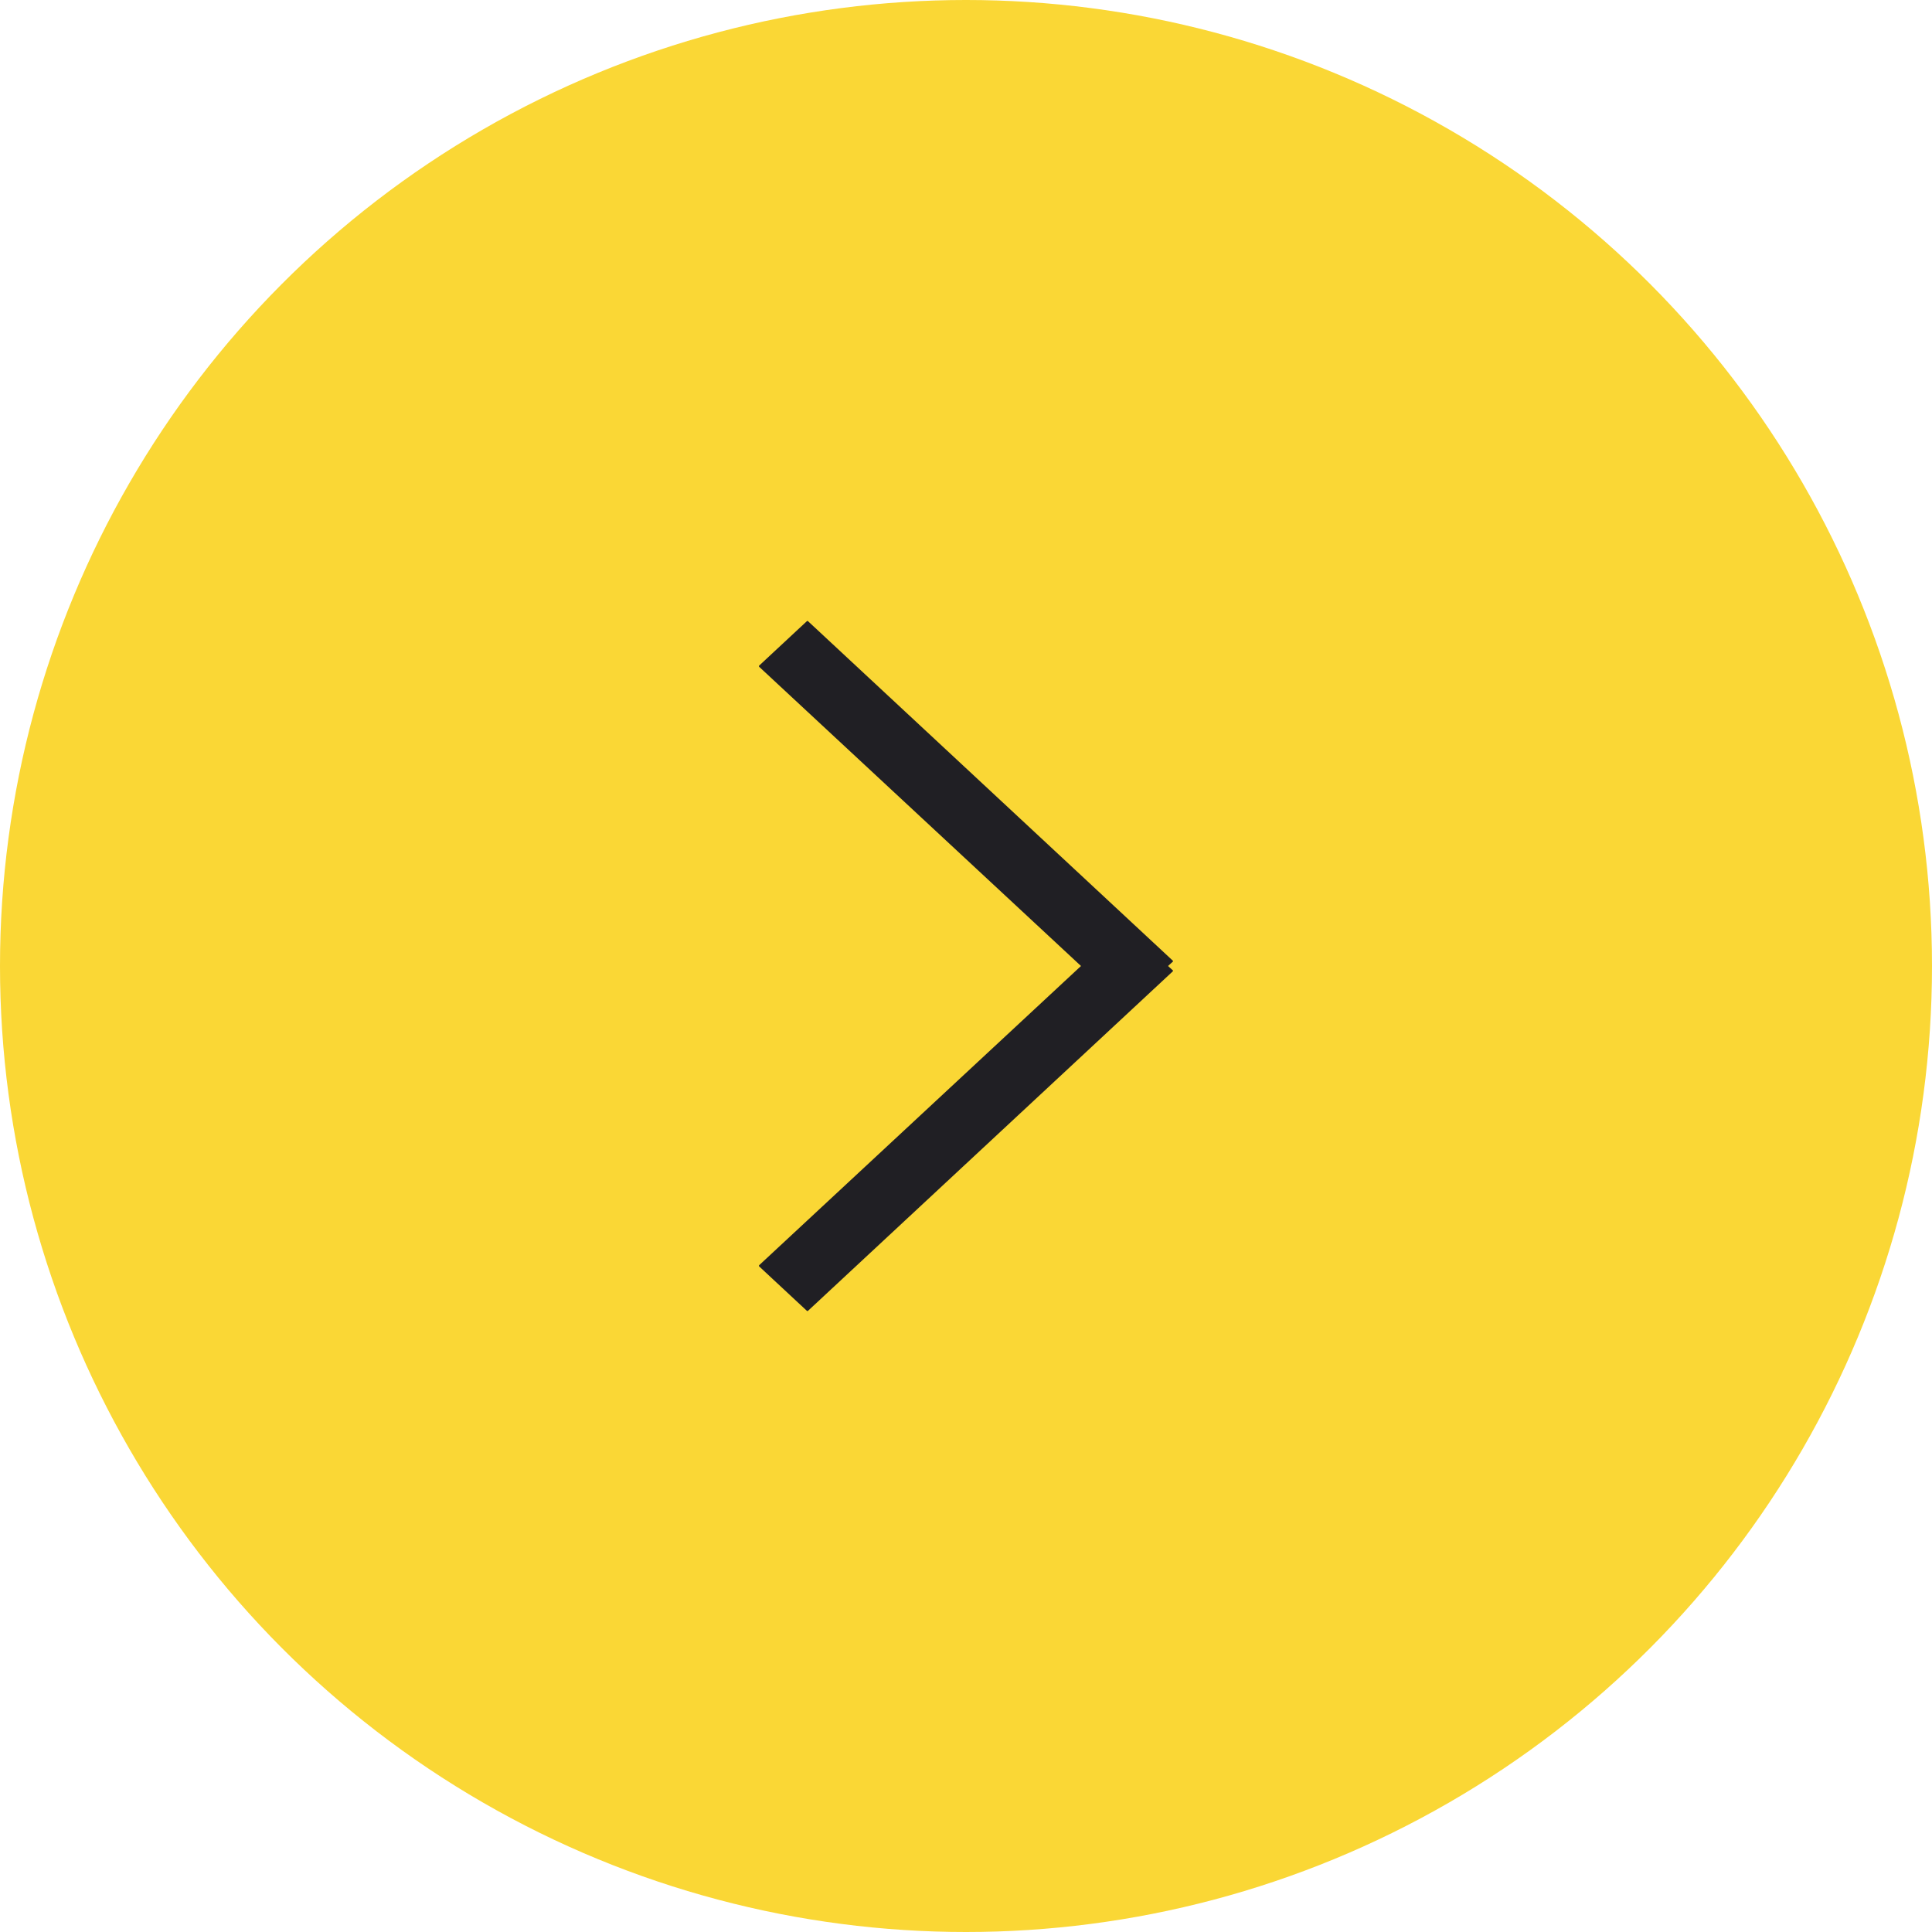 <svg width="56" height="56" viewBox="0 0 56 56" fill="none" xmlns="http://www.w3.org/2000/svg">
<circle cx="28" cy="28" r="28" fill="#FAD735"/>
<g clip-path="url(#clip0_55_24)">
<path fill-rule="evenodd" clip-rule="evenodd" d="M23.404 17.99L34.01 27.86L33.856 28L34.01 28.14L23.404 38.01L21.986 36.69L31.333 28L21.986 19.31L23.404 17.99Z" fill="#201F24"/>
</g>
<defs>
<clipPath id="clip0_55_24">
<rect width="20" height="12" fill="white" transform="translate(22 38) rotate(-90)"/>
</clipPath>
</defs>
</svg>
